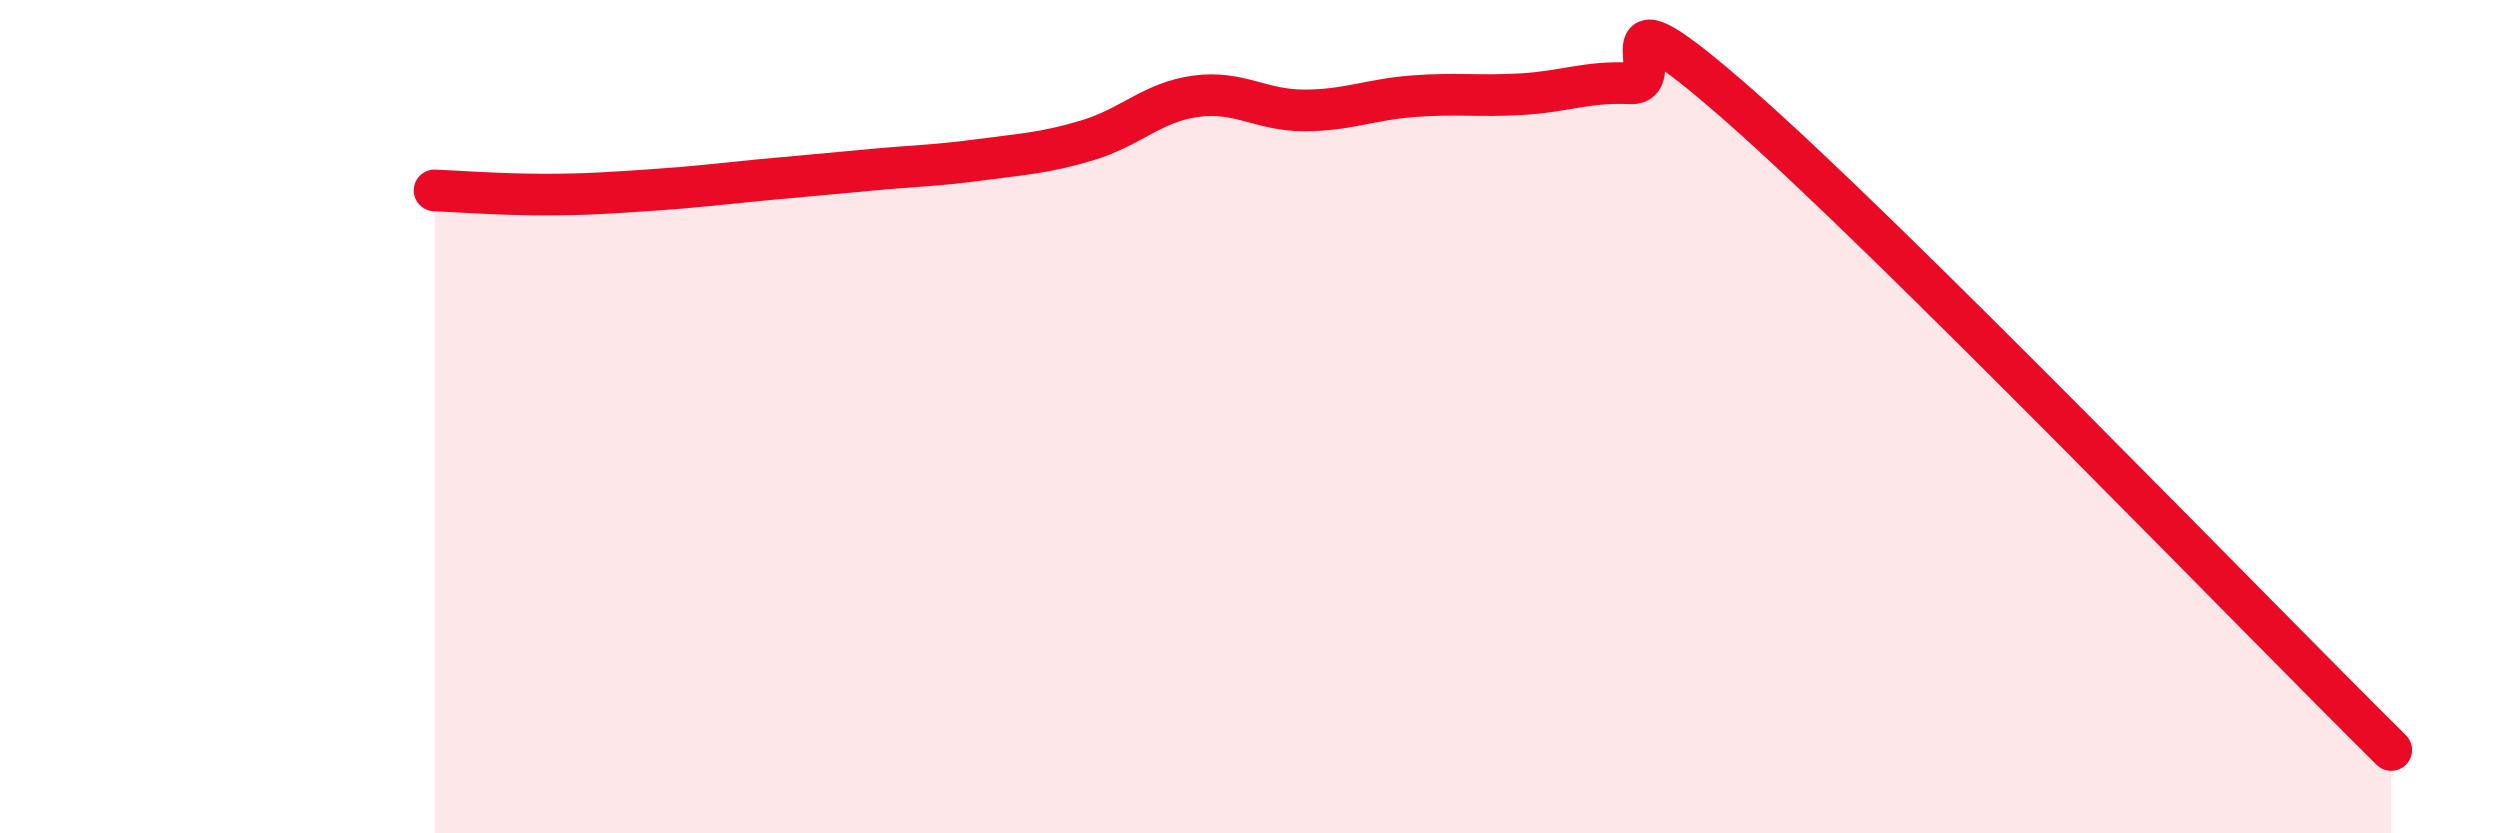 
    <svg width="60" height="20" viewBox="0 0 60 20" xmlns="http://www.w3.org/2000/svg">
      <path
        d="M 10.43,4.57 C 10.95,4.59 12,4.67 13.04,4.67 C 14.08,4.67 14.61,4.63 15.65,4.56 C 16.69,4.49 17.22,4.42 18.26,4.32 C 19.3,4.22 19.83,4.18 20.87,4.08 C 21.91,3.98 22.44,3.98 23.48,3.84 C 24.52,3.7 25.05,3.68 26.09,3.37 C 27.13,3.06 27.66,2.45 28.7,2.31 C 29.74,2.17 30.26,2.65 31.3,2.65 C 32.34,2.65 32.87,2.39 33.91,2.31 C 34.95,2.23 35.48,2.32 36.52,2.26 C 37.56,2.2 38.09,1.95 39.13,2 C 40.17,2.05 38.09,-0.67 41.74,2.53 C 45.39,5.73 54.26,14.91 57.39,18L57.39 20L10.43 20Z"
        fill="#EB0A25"
        opacity="0.1"
        stroke-linecap="round"
        stroke-linejoin="round"
      />
      <path
        d="M 10.43,4.57 C 10.95,4.59 12,4.67 13.04,4.67 C 14.08,4.67 14.61,4.63 15.65,4.56 C 16.69,4.49 17.22,4.42 18.26,4.32 C 19.3,4.22 19.83,4.18 20.87,4.08 C 21.91,3.98 22.44,3.98 23.48,3.84 C 24.52,3.7 25.05,3.68 26.09,3.37 C 27.13,3.06 27.66,2.45 28.7,2.31 C 29.74,2.17 30.26,2.65 31.3,2.65 C 32.34,2.65 32.87,2.39 33.91,2.31 C 34.95,2.23 35.48,2.32 36.52,2.26 C 37.56,2.2 38.09,1.95 39.13,2 C 40.17,2.05 38.09,-0.67 41.74,2.53 C 45.39,5.73 54.26,14.91 57.39,18"
        stroke="#EB0A25"
        stroke-width="1"
        fill="none"
        stroke-linecap="round"
        stroke-linejoin="round"
      />
    </svg>
  